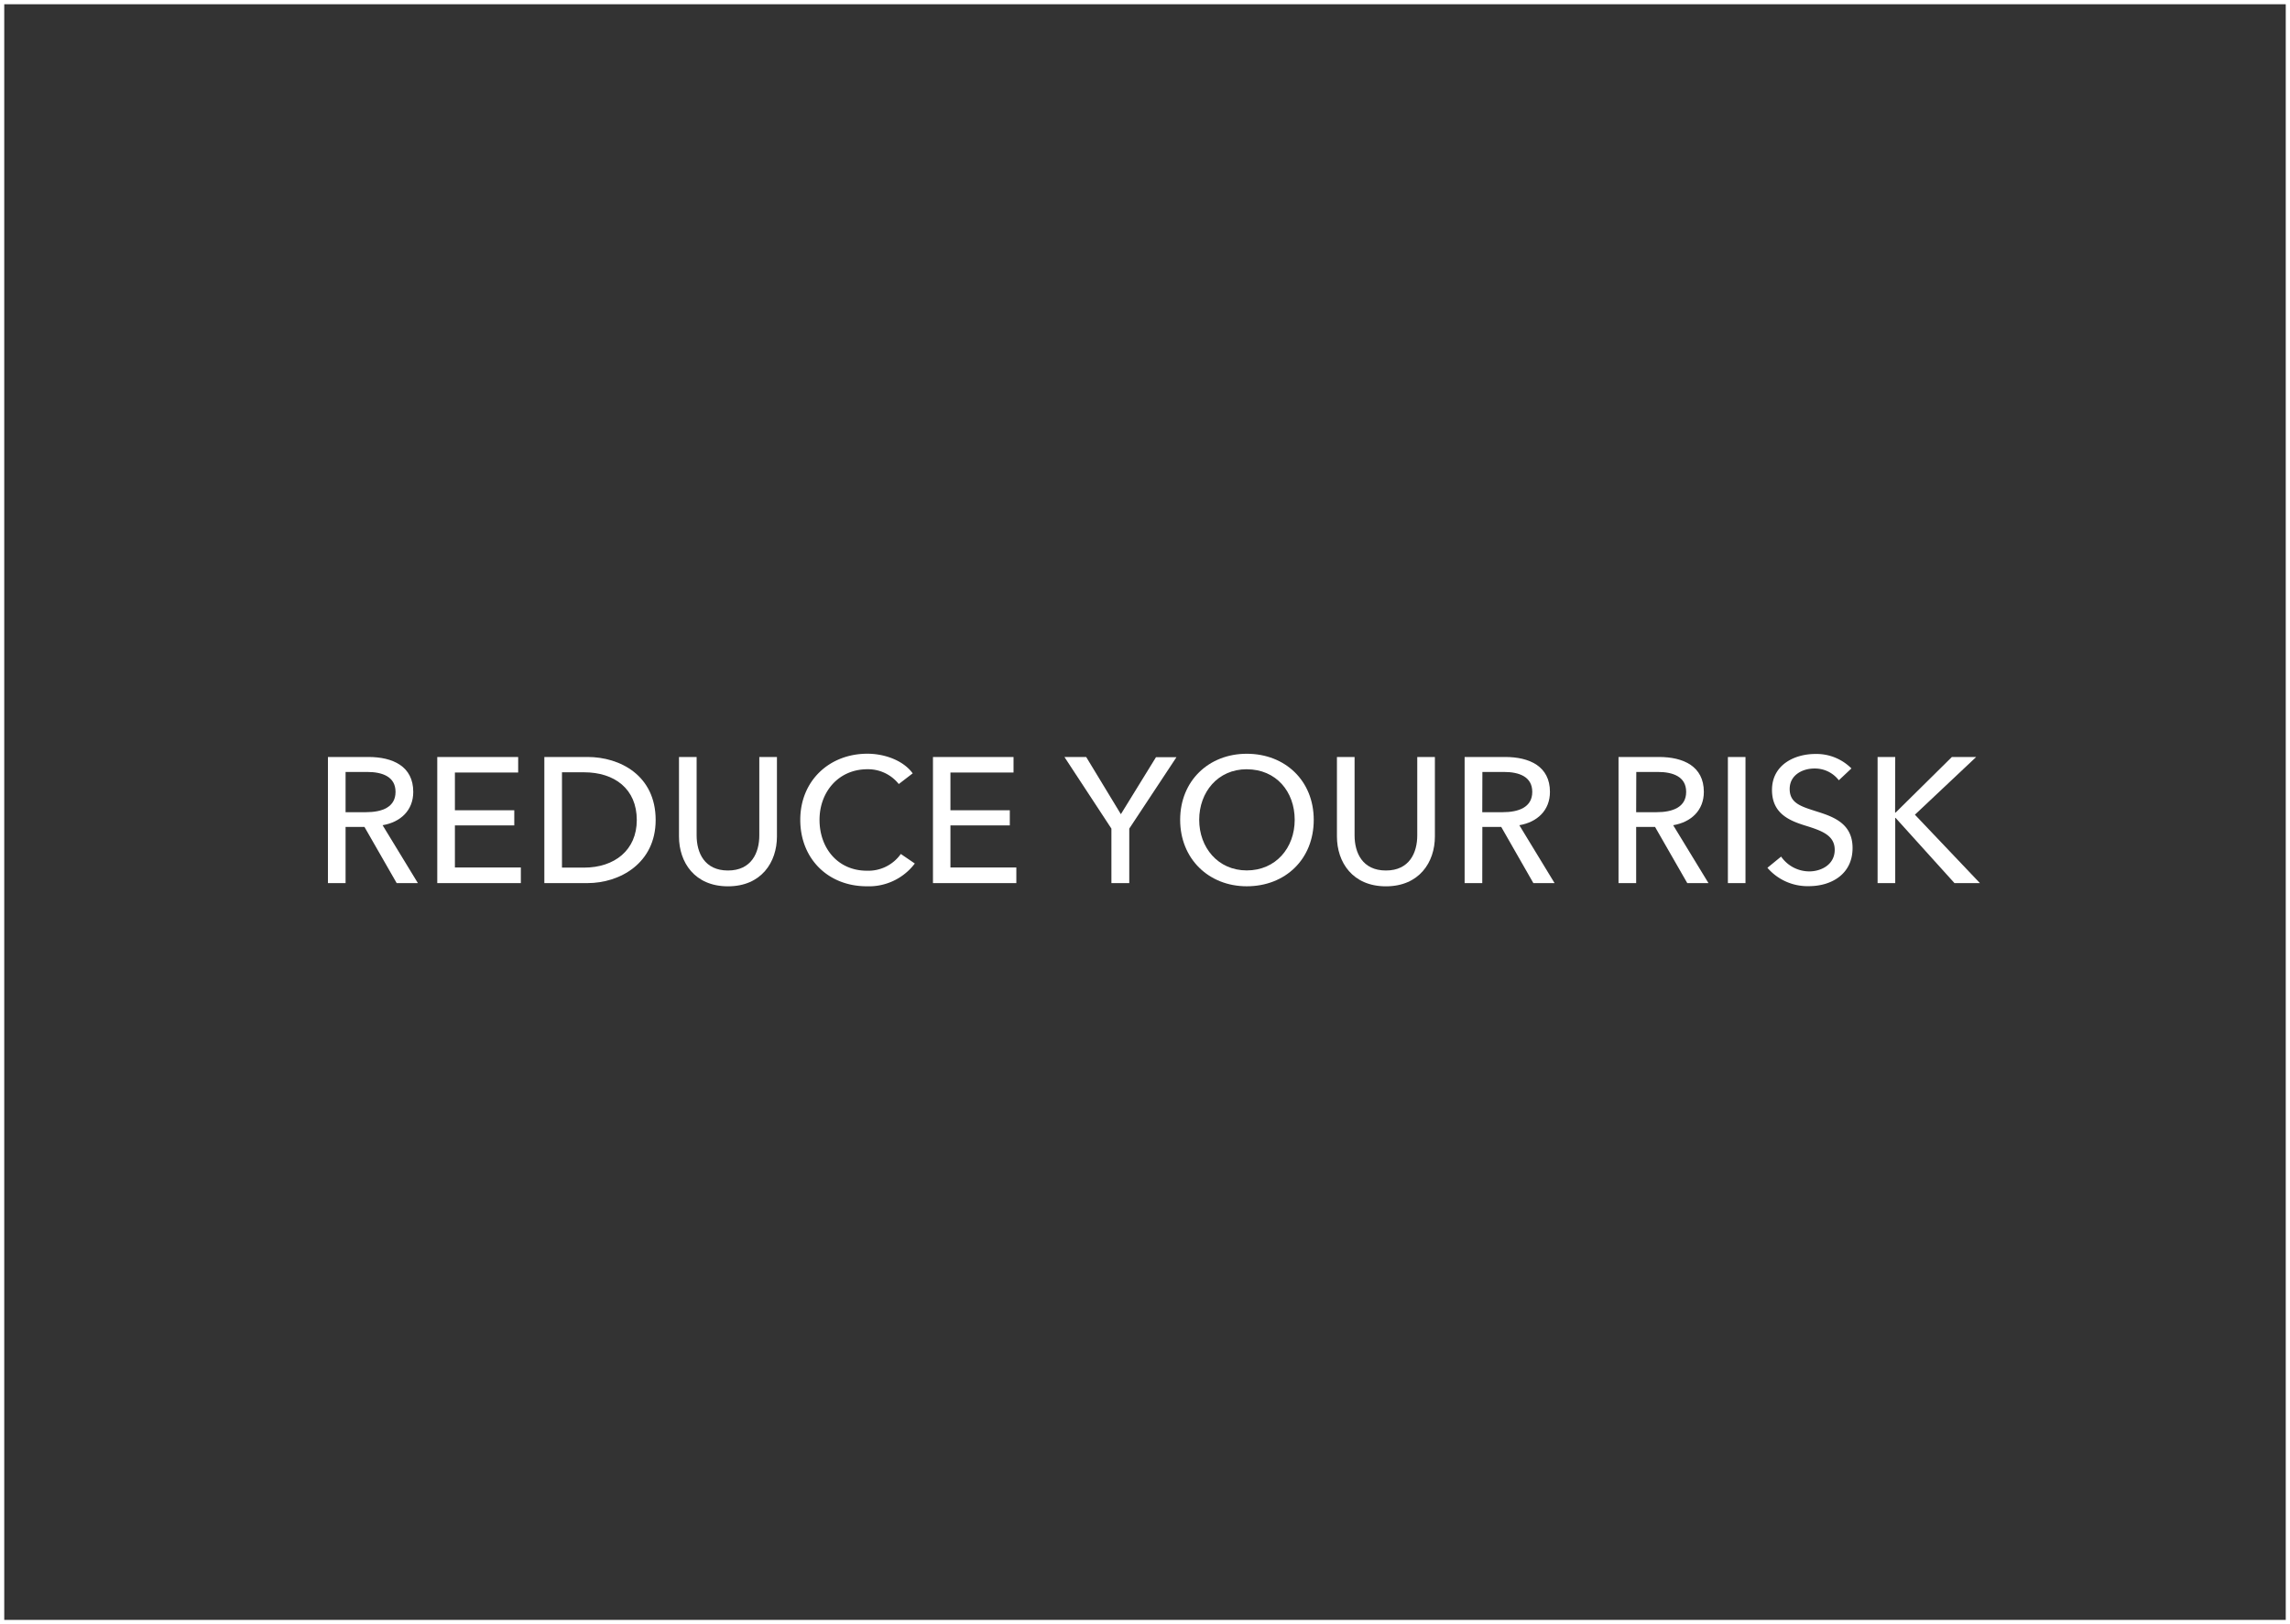 <svg xmlns="http://www.w3.org/2000/svg" viewBox="0 0 540 383"><rect x="0" y="0" width="540" height="383" fill="#333333" stroke="none"/><defs><style>.cls-1{fill:none;stroke:#fff;}.cls-2{fill:#fff;}</style></defs><title>ReduceYourRisk1</title><g id="Layer_2" data-name="Layer 2"><g id="Layer_1-2" data-name="Layer 1"><rect class="cls-1" x="0.5" y="0.5" width="539" height="382"/><path class="cls-2" d="M81.49,208.25H77.33V178.51h9.53c5.76,0,10.59,2.19,10.59,8.23,0,4.37-3,7.14-7.23,7.86l8.32,13.65h-5L85.94,195H81.49Zm0-16.72h4.78c3.91,0,7-1.22,7-4.79s-3.07-4.7-6.68-4.7H81.49Z"/><path class="cls-2" d="M107.27,204.56h15.55v3.69H103.11V178.51h19.08v3.66H107.27v8.9h14v3.57h-14Z"/><path class="cls-2" d="M128.36,178.51h10.2c7.61,0,16.05,4.33,16.05,14.87,0,10.17-8.44,14.87-16.05,14.87h-10.2Zm4.16,26.09h5.2c7.19,0,12.44-4.12,12.44-11.22,0-7.35-5.25-11.26-12.44-11.26h-5.2Z"/><path class="cls-2" d="M160.11,197.25V178.51h4.16V197c0,4.08,1.84,8.28,7.39,8.28s7.39-4.2,7.39-8.28V178.51h4.16v18.74c0,6.09-3.69,11.76-11.55,11.76S160.11,203.34,160.11,197.25Z"/><path class="cls-2" d="M215.72,203.63A13.54,13.54,0,0,1,204.38,209c-9.12,0-15.67-6.51-15.67-15.67s6.8-15.59,15.84-15.59c4.07,0,8.48,1.6,10.67,4.63l-3.28,2.52a9.27,9.27,0,0,0-7.39-3.49c-6.89,0-11.3,5.42-11.3,11.93,0,6.68,4.32,12,11.17,12a9.38,9.38,0,0,0,8-3.95Z"/><path class="cls-2" d="M224.12,204.56h15.54v3.69H220V178.51H239v3.66H224.12v8.9h14v3.57h-14Z"/><path class="cls-2" d="M266.29,208.25h-4.21V195.4L251,178.51h5.13L264.31,192l8.28-13.44h4.83L266.29,195.4Z"/><path class="cls-2" d="M294,209c-9,0-15.71-6.51-15.71-15.67S285,177.75,294,177.75s15.79,6.31,15.79,15.59S303.08,209,294,209Zm0-27.6c-6.85,0-11.22,5.42-11.22,11.93s4.41,11.93,11.22,11.93,11.3-5.29,11.3-11.93S300.94,181.41,294,181.41Z"/><path class="cls-2" d="M315.26,197.25V178.51h4.16V197c0,4.08,1.84,8.28,7.39,8.28s7.39-4.2,7.39-8.28V178.51h4.16v18.74c0,6.09-3.7,11.76-11.55,11.76S315.26,203.34,315.26,197.25Z"/><path class="cls-2" d="M349.53,208.25h-4.16V178.51h9.54c5.75,0,10.58,2.19,10.58,8.23,0,4.37-3,7.14-7.22,7.86l8.31,13.65h-5L354,195h-4.45Zm0-16.72h4.79c3.9,0,7-1.22,7-4.79s-3.07-4.7-6.68-4.7h-5.08Z"/><path class="cls-2" d="M385.82,208.25h-4.16V178.51h9.53c5.76,0,10.59,2.19,10.59,8.23,0,4.37-3,7.14-7.23,7.86l8.32,13.65h-5L390.27,195h-4.45Zm0-16.72h4.79c3.9,0,7-1.22,7-4.79s-3.07-4.7-6.68-4.7h-5.08Z"/><path class="cls-2" d="M411.6,208.25h-4.15V178.51h4.15Z"/><path class="cls-2" d="M433.61,184a7.11,7.11,0,0,0-5.79-2.77c-2.69,0-5.8,1.47-5.8,4.83s2.73,4.12,6.09,5.21c4,1.26,8.74,2.77,8.74,8.7,0,6.17-5,9-10.29,9a12.5,12.5,0,0,1-9.79-4.33L420,202a8.12,8.12,0,0,0,6.64,3.49c2.77,0,6-1.56,6-5.09s-3.28-4.57-7.06-5.75-7.73-2.9-7.73-8.36c0-5.92,5.29-8.49,10.21-8.49a11.63,11.63,0,0,1,8.52,3.41Z"/><path class="cls-2" d="M446.88,191.62H447l13.27-13.11H466l-14.45,13.61,15.33,16.13h-6L447,192.88h-.09v15.37h-4.16V178.51h4.16Z"/></g></g></svg>